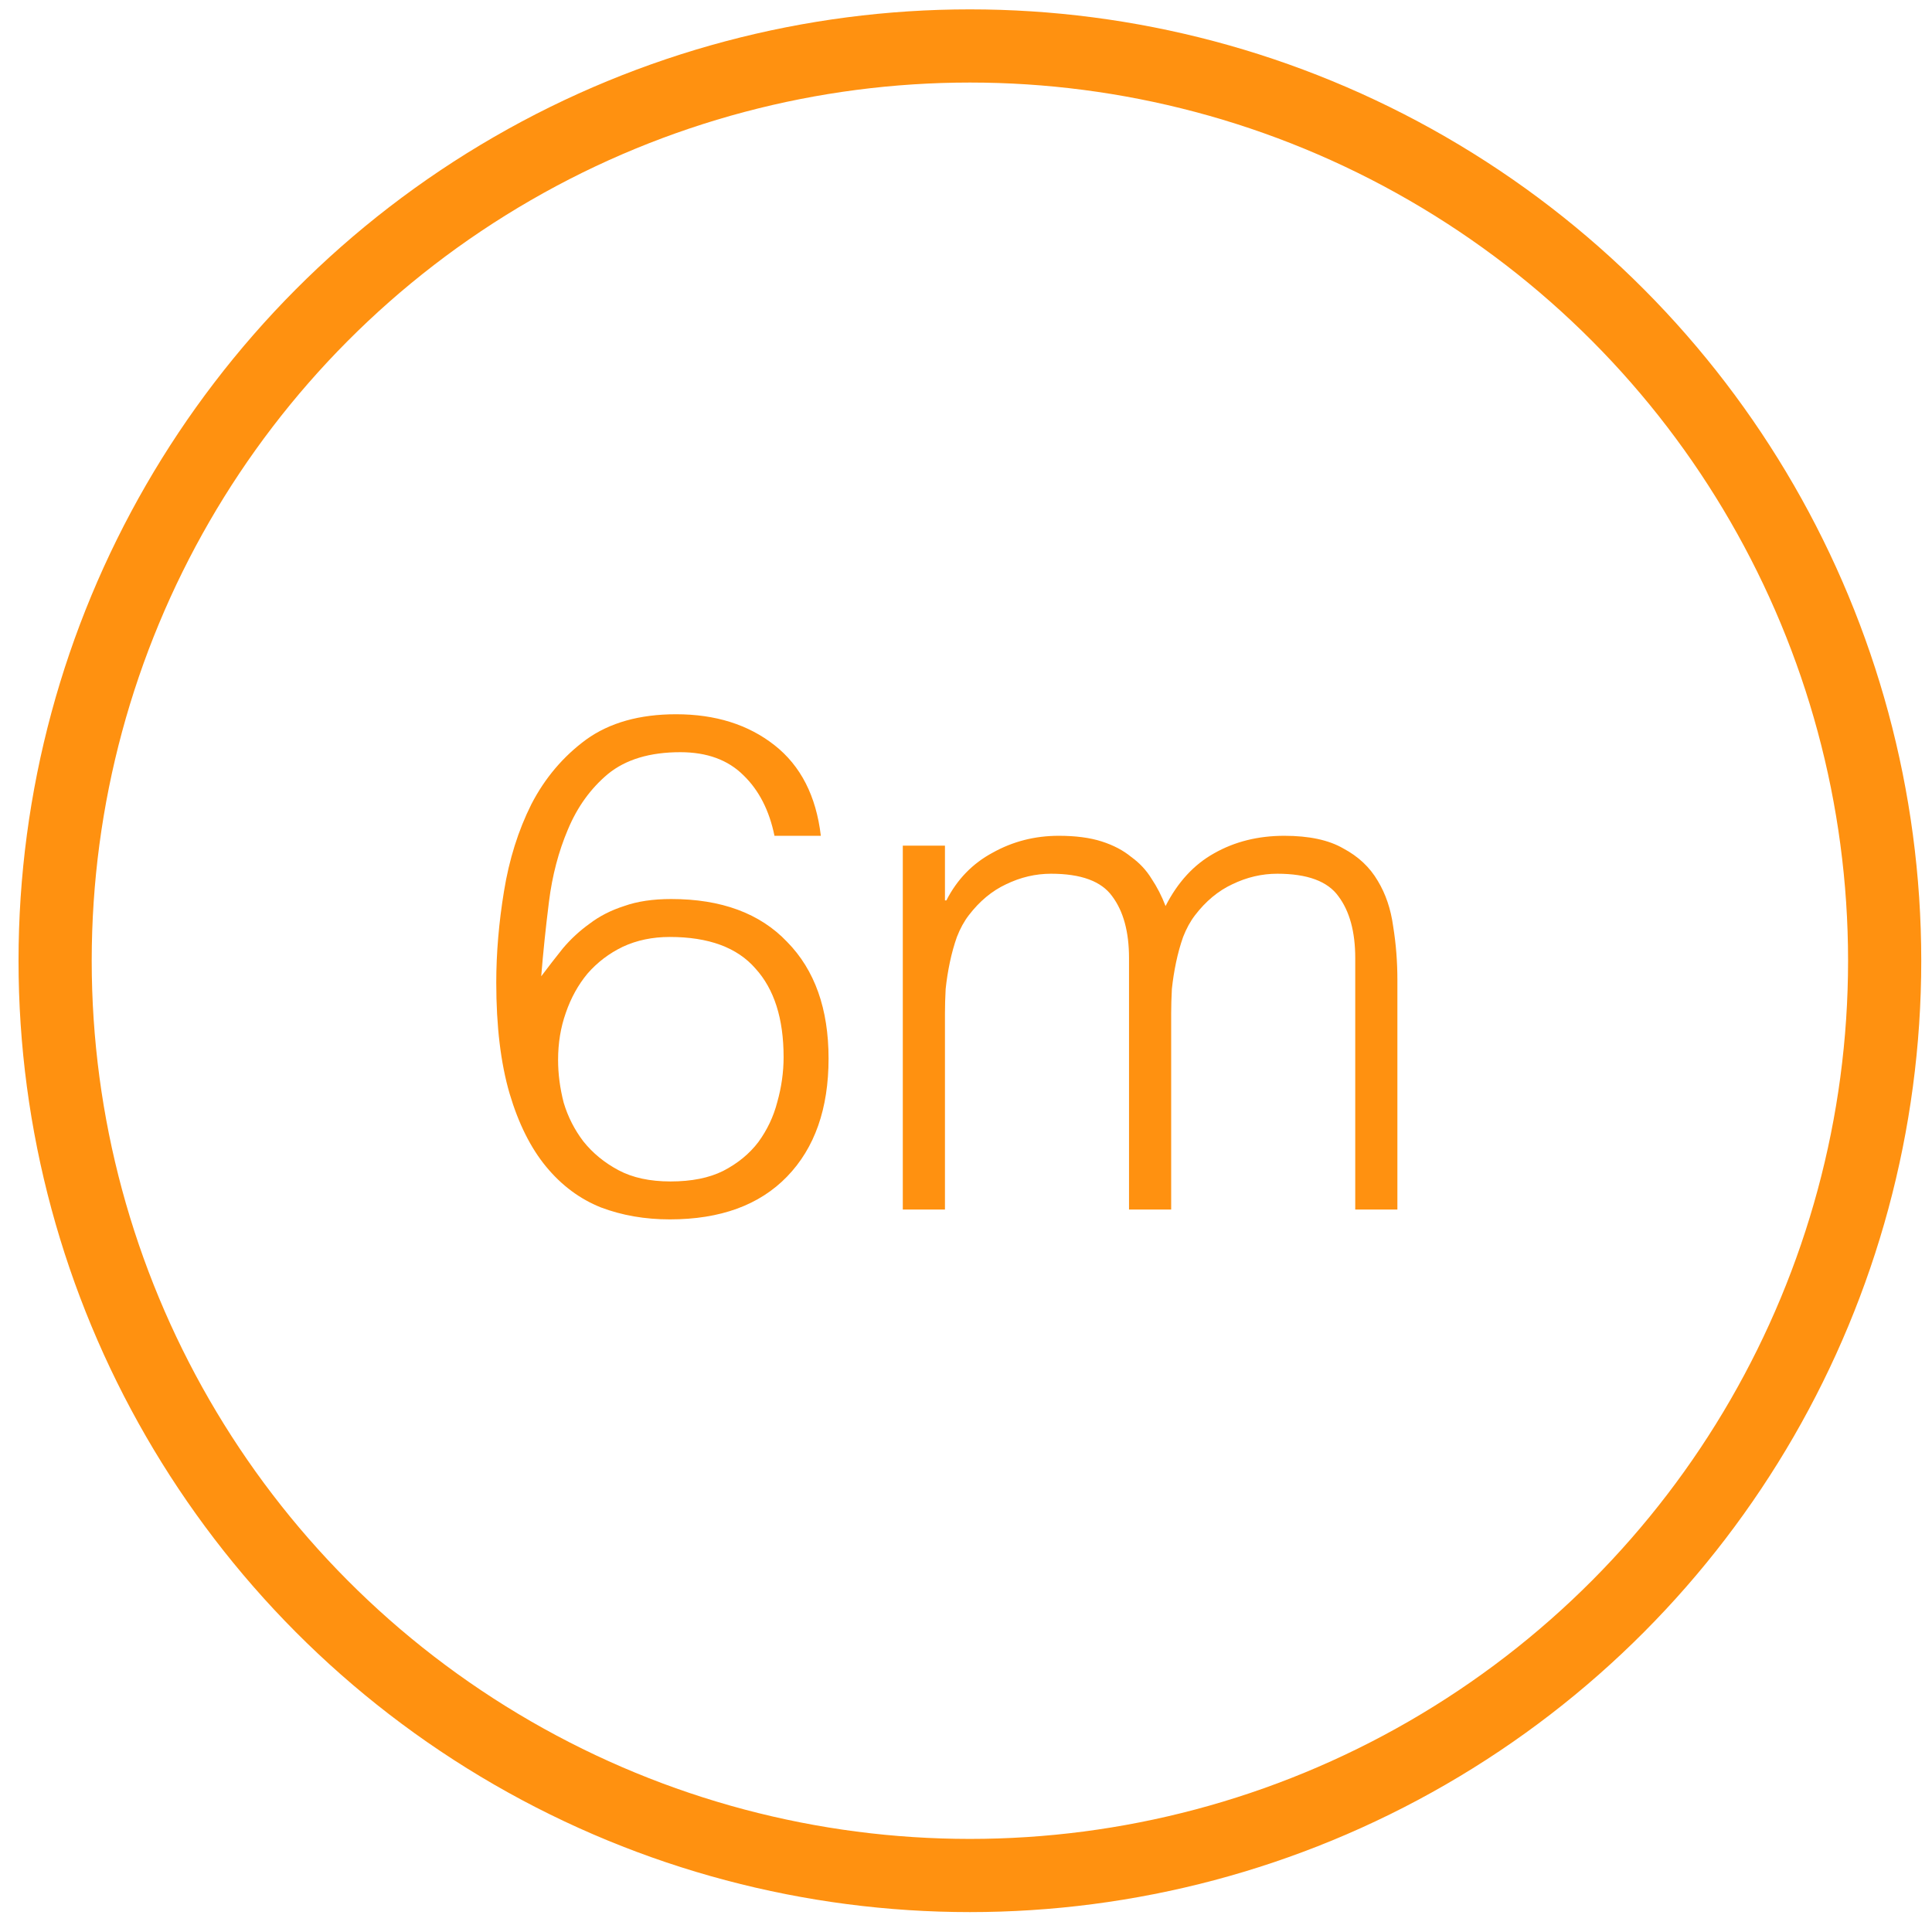 <svg width="66" height="66" viewBox="0 0 66 66" fill="none" xmlns="http://www.w3.org/2000/svg">
<circle cx="33.133" cy="32.82" r="31.25" stroke="#FF9110" stroke-width="2.5"/>
<path d="M26.457 28.552C26.281 27.688 25.929 27 25.401 26.488C24.873 25.96 24.153 25.696 23.241 25.696C22.201 25.696 21.377 25.944 20.769 26.44C20.177 26.936 19.721 27.568 19.401 28.336C19.081 29.088 18.865 29.912 18.753 30.808C18.641 31.704 18.553 32.552 18.489 33.352C18.729 33.032 18.977 32.712 19.233 32.392C19.505 32.072 19.809 31.792 20.145 31.552C20.481 31.296 20.873 31.096 21.321 30.952C21.769 30.792 22.305 30.712 22.929 30.712C24.641 30.712 25.961 31.2 26.889 32.176C27.833 33.136 28.305 34.464 28.305 36.16C28.305 37.872 27.833 39.216 26.889 40.192C25.945 41.168 24.609 41.656 22.881 41.656C22.033 41.656 21.249 41.52 20.529 41.248C19.809 40.96 19.185 40.496 18.657 39.856C18.129 39.216 17.713 38.384 17.409 37.36C17.105 36.32 16.953 35.056 16.953 33.568C16.953 32.56 17.041 31.52 17.217 30.448C17.393 29.36 17.705 28.368 18.153 27.472C18.617 26.576 19.241 25.84 20.025 25.264C20.825 24.688 21.849 24.4 23.097 24.4C24.441 24.4 25.561 24.752 26.457 25.456C27.353 26.16 27.881 27.192 28.041 28.552H26.457ZM22.881 32.008C22.289 32.008 21.753 32.12 21.273 32.344C20.809 32.568 20.409 32.872 20.073 33.256C19.753 33.64 19.505 34.088 19.329 34.6C19.153 35.096 19.065 35.632 19.065 36.208C19.065 36.688 19.129 37.176 19.257 37.672C19.401 38.152 19.625 38.592 19.929 38.992C20.249 39.392 20.649 39.72 21.129 39.976C21.609 40.232 22.201 40.36 22.905 40.36C23.625 40.36 24.225 40.24 24.705 40C25.201 39.744 25.601 39.416 25.905 39.016C26.209 38.6 26.425 38.144 26.553 37.648C26.697 37.136 26.769 36.624 26.769 36.112C26.769 34.8 26.449 33.792 25.809 33.088C25.185 32.368 24.209 32.008 22.881 32.008Z" fill="#FF9110"/>
<path d="M32.281 41.32H30.841V28.888H32.281V30.76H32.329C32.697 30.04 33.225 29.496 33.913 29.128C34.601 28.744 35.353 28.552 36.169 28.552C36.745 28.552 37.233 28.616 37.633 28.744C38.033 28.872 38.369 29.048 38.641 29.272C38.929 29.48 39.161 29.728 39.337 30.016C39.529 30.304 39.689 30.616 39.817 30.952C40.233 30.136 40.785 29.536 41.473 29.152C42.177 28.752 42.977 28.552 43.873 28.552C44.721 28.552 45.393 28.696 45.889 28.984C46.401 29.256 46.793 29.624 47.065 30.088C47.337 30.536 47.513 31.056 47.593 31.648C47.689 32.24 47.737 32.848 47.737 33.472V41.32H46.297V32.728C46.297 31.832 46.105 31.128 45.721 30.616C45.353 30.104 44.657 29.848 43.633 29.848C43.105 29.848 42.593 29.968 42.097 30.208C41.617 30.432 41.193 30.784 40.825 31.264C40.665 31.472 40.529 31.72 40.417 32.008C40.321 32.28 40.241 32.568 40.177 32.872C40.113 33.176 40.065 33.48 40.033 33.784C40.017 34.088 40.009 34.368 40.009 34.624V41.32H38.569V32.728C38.569 31.832 38.377 31.128 37.993 30.616C37.625 30.104 36.929 29.848 35.905 29.848C35.377 29.848 34.865 29.968 34.369 30.208C33.889 30.432 33.465 30.784 33.097 31.264C32.937 31.472 32.801 31.72 32.689 32.008C32.593 32.28 32.513 32.568 32.449 32.872C32.385 33.176 32.337 33.48 32.305 33.784C32.289 34.088 32.281 34.368 32.281 34.624V41.32Z" fill="#FF9110"/>
</svg>
